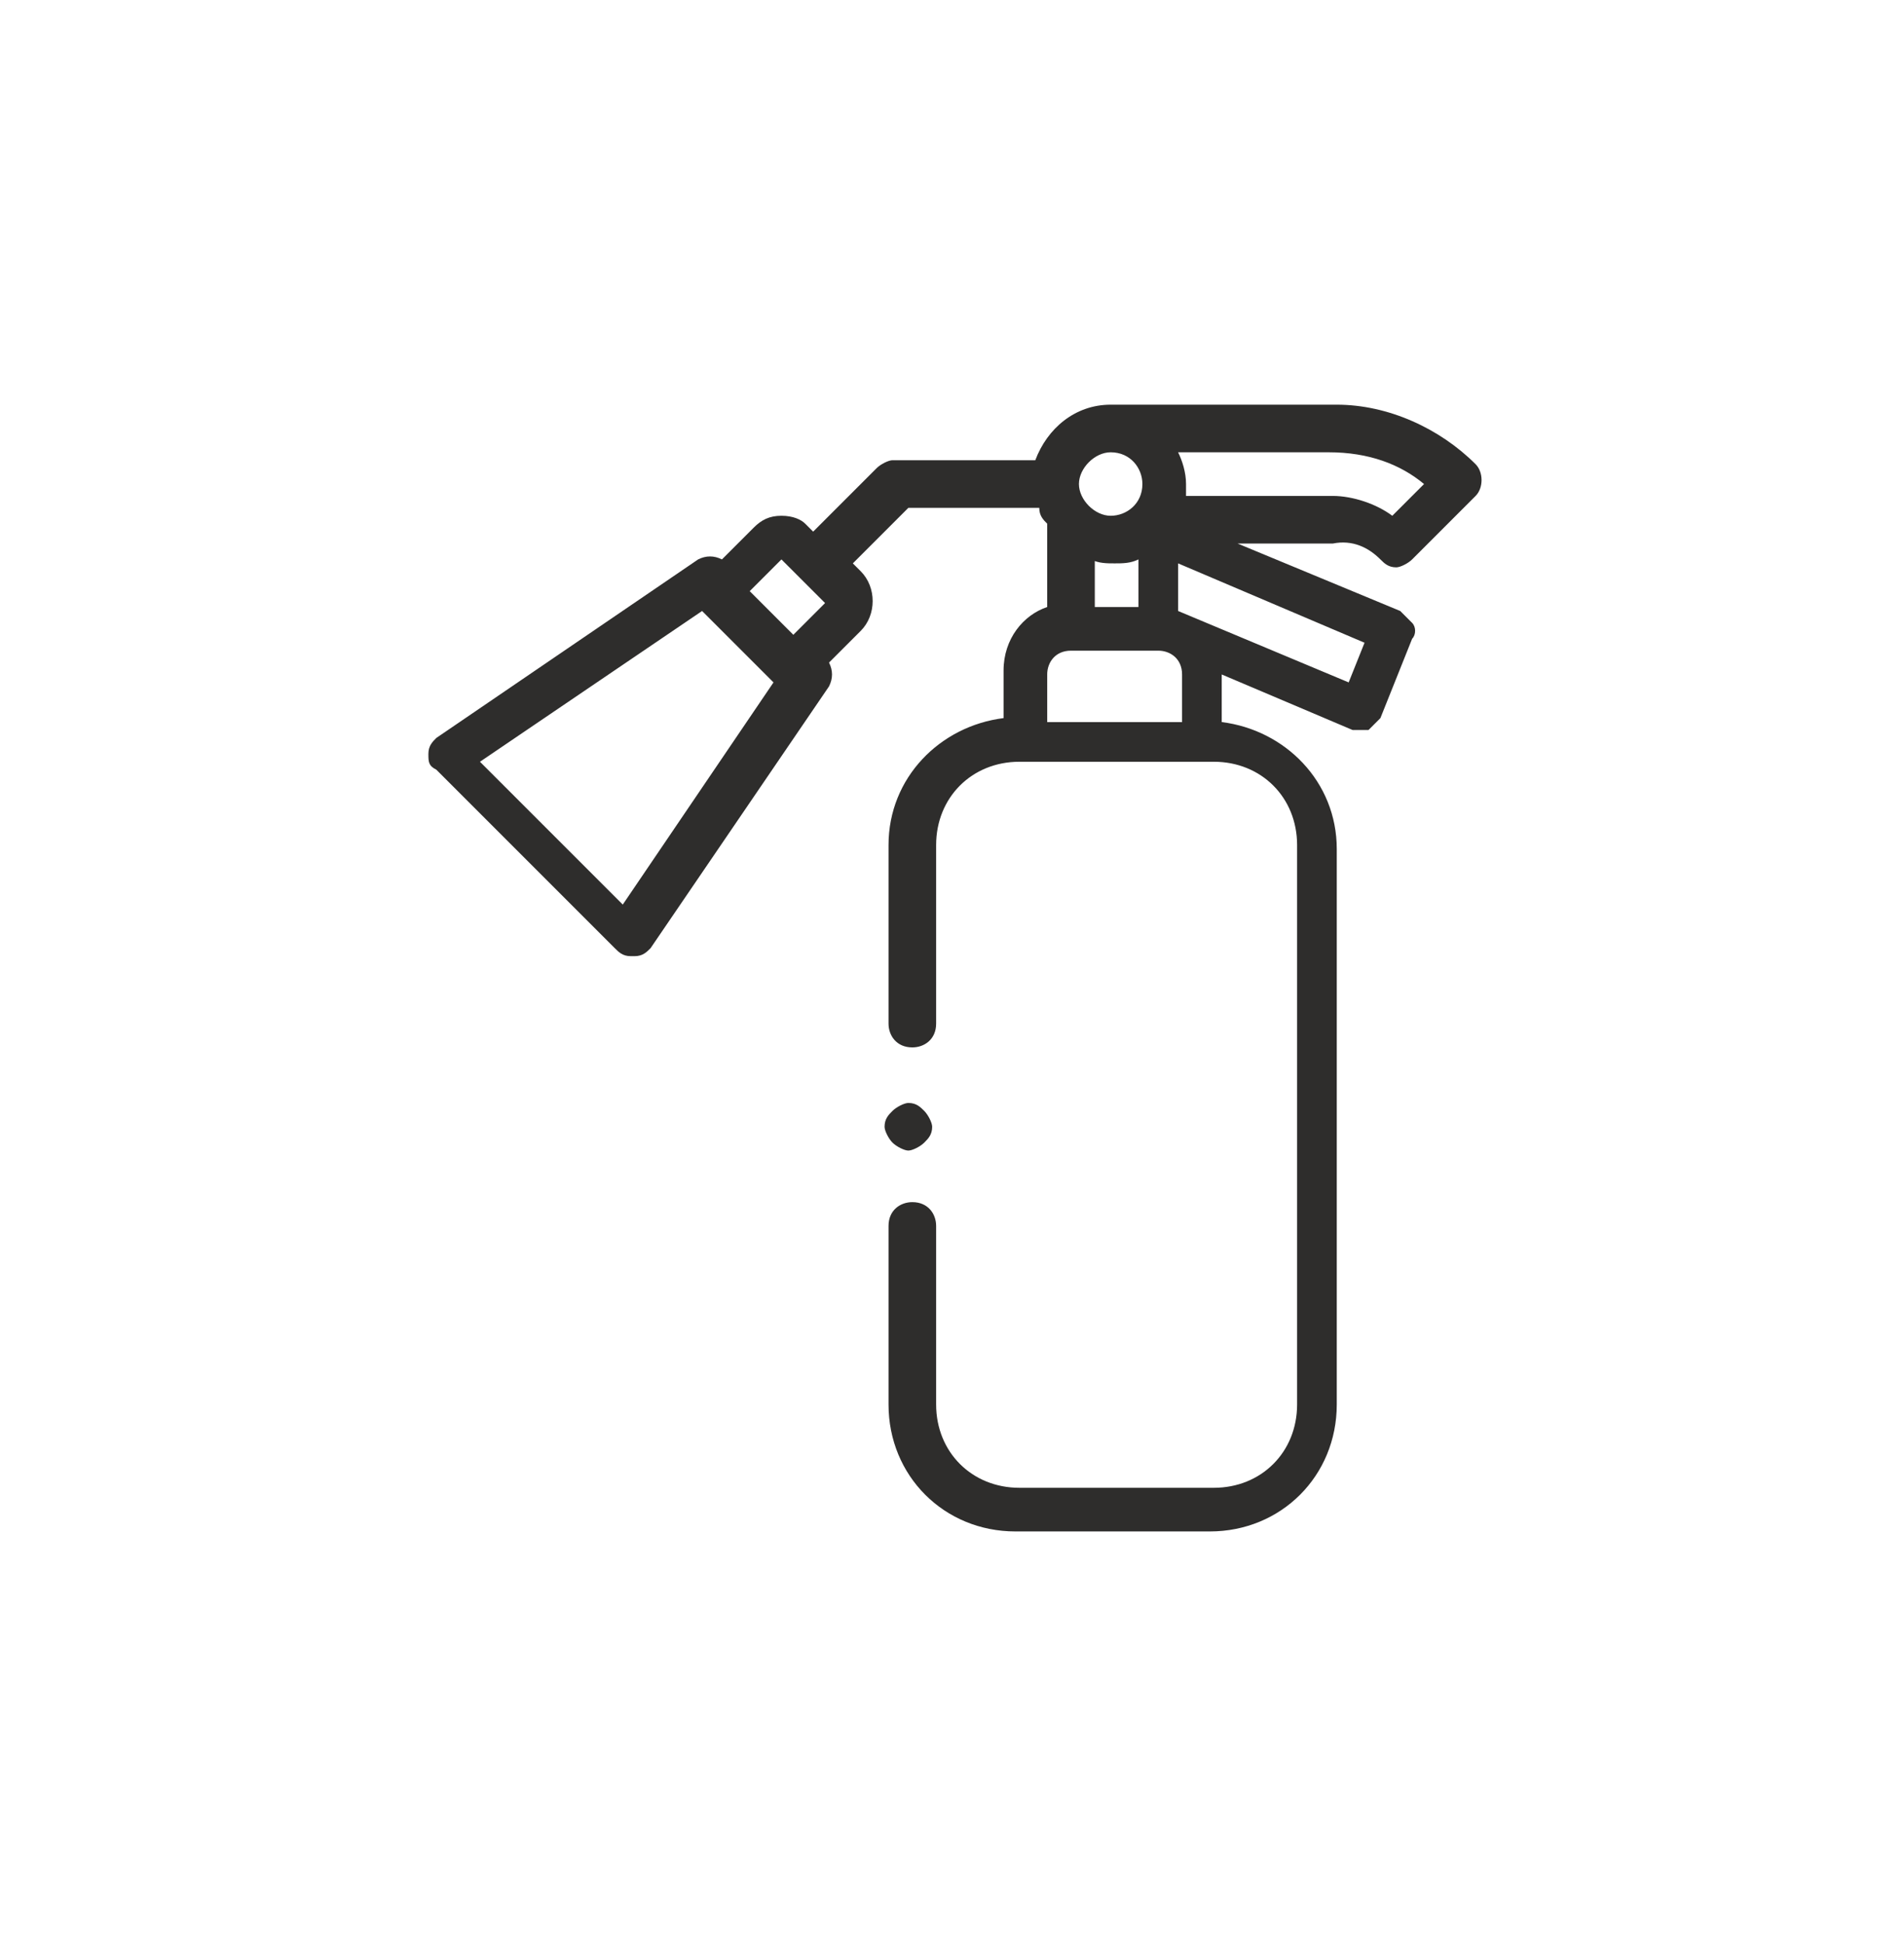 <?xml version="1.0" encoding="utf-8"?>
<!-- Generator: Adobe Illustrator 22.0.0, SVG Export Plug-In . SVG Version: 6.00 Build 0)  -->
<svg version="1.1" id="Livello_1" xmlns="http://www.w3.org/2000/svg" xmlns:xlink="http://www.w3.org/1999/xlink" x="0px" y="0px"
	 viewBox="0 0 48 49" style="enable-background:new 0 0 48 49;" xml:space="preserve">
<style type="text/css">
	.st0{fill:none;}
	.st1{fill:#2E2D2C;}
</style>
<rect class="st0" width="48" height="48.8"/>
<g>
	<path class="st1" d="M34.8,14.1c0.1,0.1,0.2,0.2,0.4,0.2c0.1,0,0.3-0.1,0.4-0.2l1.6-1.6c0.2-0.2,0.2-0.6,0-0.8
		c-0.9-0.9-2.2-1.5-3.5-1.5H28c-0.9,0-1.6,0.6-1.9,1.4h-3.6c-0.1,0-0.3,0.1-0.4,0.2l-1.6,1.6l-0.2-0.2C20.2,13.1,20,13,19.7,13
		s-0.5,0.1-0.7,0.3l-0.8,0.8c-0.2-0.1-0.4-0.1-0.6,0L11,18.6c-0.1,0.1-0.2,0.2-0.2,0.4c0,0.2,0,0.3,0.2,0.4l4.5,4.5
		c0.1,0.1,0.2,0.2,0.4,0.2c0,0,0,0,0.1,0c0.2,0,0.3-0.1,0.4-0.2l4.5-6.6c0.1-0.2,0.1-0.4,0-0.6l0.8-0.8c0.4-0.4,0.4-1.1,0-1.5
		l-0.2-0.2l1.4-1.4h3.3c0,0.2,0.1,0.3,0.2,0.4v2.1c-0.6,0.2-1.1,0.8-1.1,1.6v1.2c-1.6,0.2-2.9,1.5-2.9,3.2v4.5
		c0,0.3,0.2,0.6,0.6,0.6c0.3,0,0.6-0.2,0.6-0.6v-4.5c0-1.2,0.9-2.1,2.1-2.1h4.9c1.2,0,2.1,0.9,2.1,2.1v14.1c0,1.2-0.9,2.1-2.1,2.1
		h-4.9c-1.2,0-2.1-0.9-2.1-2.1v-4.5c0-0.3-0.2-0.6-0.6-0.6c-0.3,0-0.6,0.2-0.6,0.6v4.5c0,1.8,1.4,3.2,3.2,3.2h4.9
		c1.8,0,3.2-1.4,3.2-3.2V21.4c0-1.7-1.3-3-2.9-3.2v-1.2l3.3,1.4c0.1,0,0.1,0,0.2,0c0.1,0,0.1,0,0.2,0c0.1-0.1,0.2-0.2,0.3-0.3l0.8-2
		c0.1-0.1,0.1-0.3,0-0.4c-0.1-0.1-0.2-0.2-0.3-0.3l-4.1-1.7h2.4C34.1,13.6,34.5,13.8,34.8,14.1L34.8,14.1z M15.7,22.8l-3.6-3.6
		l5.6-3.8l1.8,1.8L15.7,22.8z M20,16l-1.1-1.1l0.8-0.8l1.1,1.1L20,16z M35.9,12.2L35.1,13c-0.4-0.3-1-0.5-1.5-0.5h-3.7
		c0-0.1,0-0.2,0-0.3c0-0.3-0.1-0.6-0.2-0.8h3.8C34.5,11.4,35.3,11.7,35.9,12.2L35.9,12.2z M27.5,14.1c0.2,0.1,0.4,0.1,0.6,0.1
		c0.2,0,0.4,0,0.6-0.1v1.2h-1.1V14.1z M28,11.4c0.5,0,0.8,0.4,0.8,0.8c0,0.5-0.4,0.8-0.8,0.8s-0.8-0.4-0.8-0.8
		C27.2,11.8,27.6,11.4,28,11.4L28,11.4z M26.4,18.2V17c0-0.3,0.2-0.6,0.6-0.6h2.2c0.3,0,0.6,0.2,0.6,0.6v1.2H26.4z M34,17.2
		l-4.3-1.8v-1.2l4.7,2L34,17.2z M34,17.2"/>
	<path class="st1" d="M22.9,29c0.1,0,0.3-0.1,0.4-0.2c0.1-0.1,0.2-0.2,0.2-0.4c0-0.1-0.1-0.3-0.2-0.4c-0.1-0.1-0.2-0.2-0.4-0.2
		c-0.1,0-0.3,0.1-0.4,0.2c-0.1,0.1-0.2,0.2-0.2,0.4c0,0.1,0.1,0.3,0.2,0.4C22.6,28.9,22.8,29,22.9,29L22.9,29z M22.9,29"/>
</g>
</svg>
